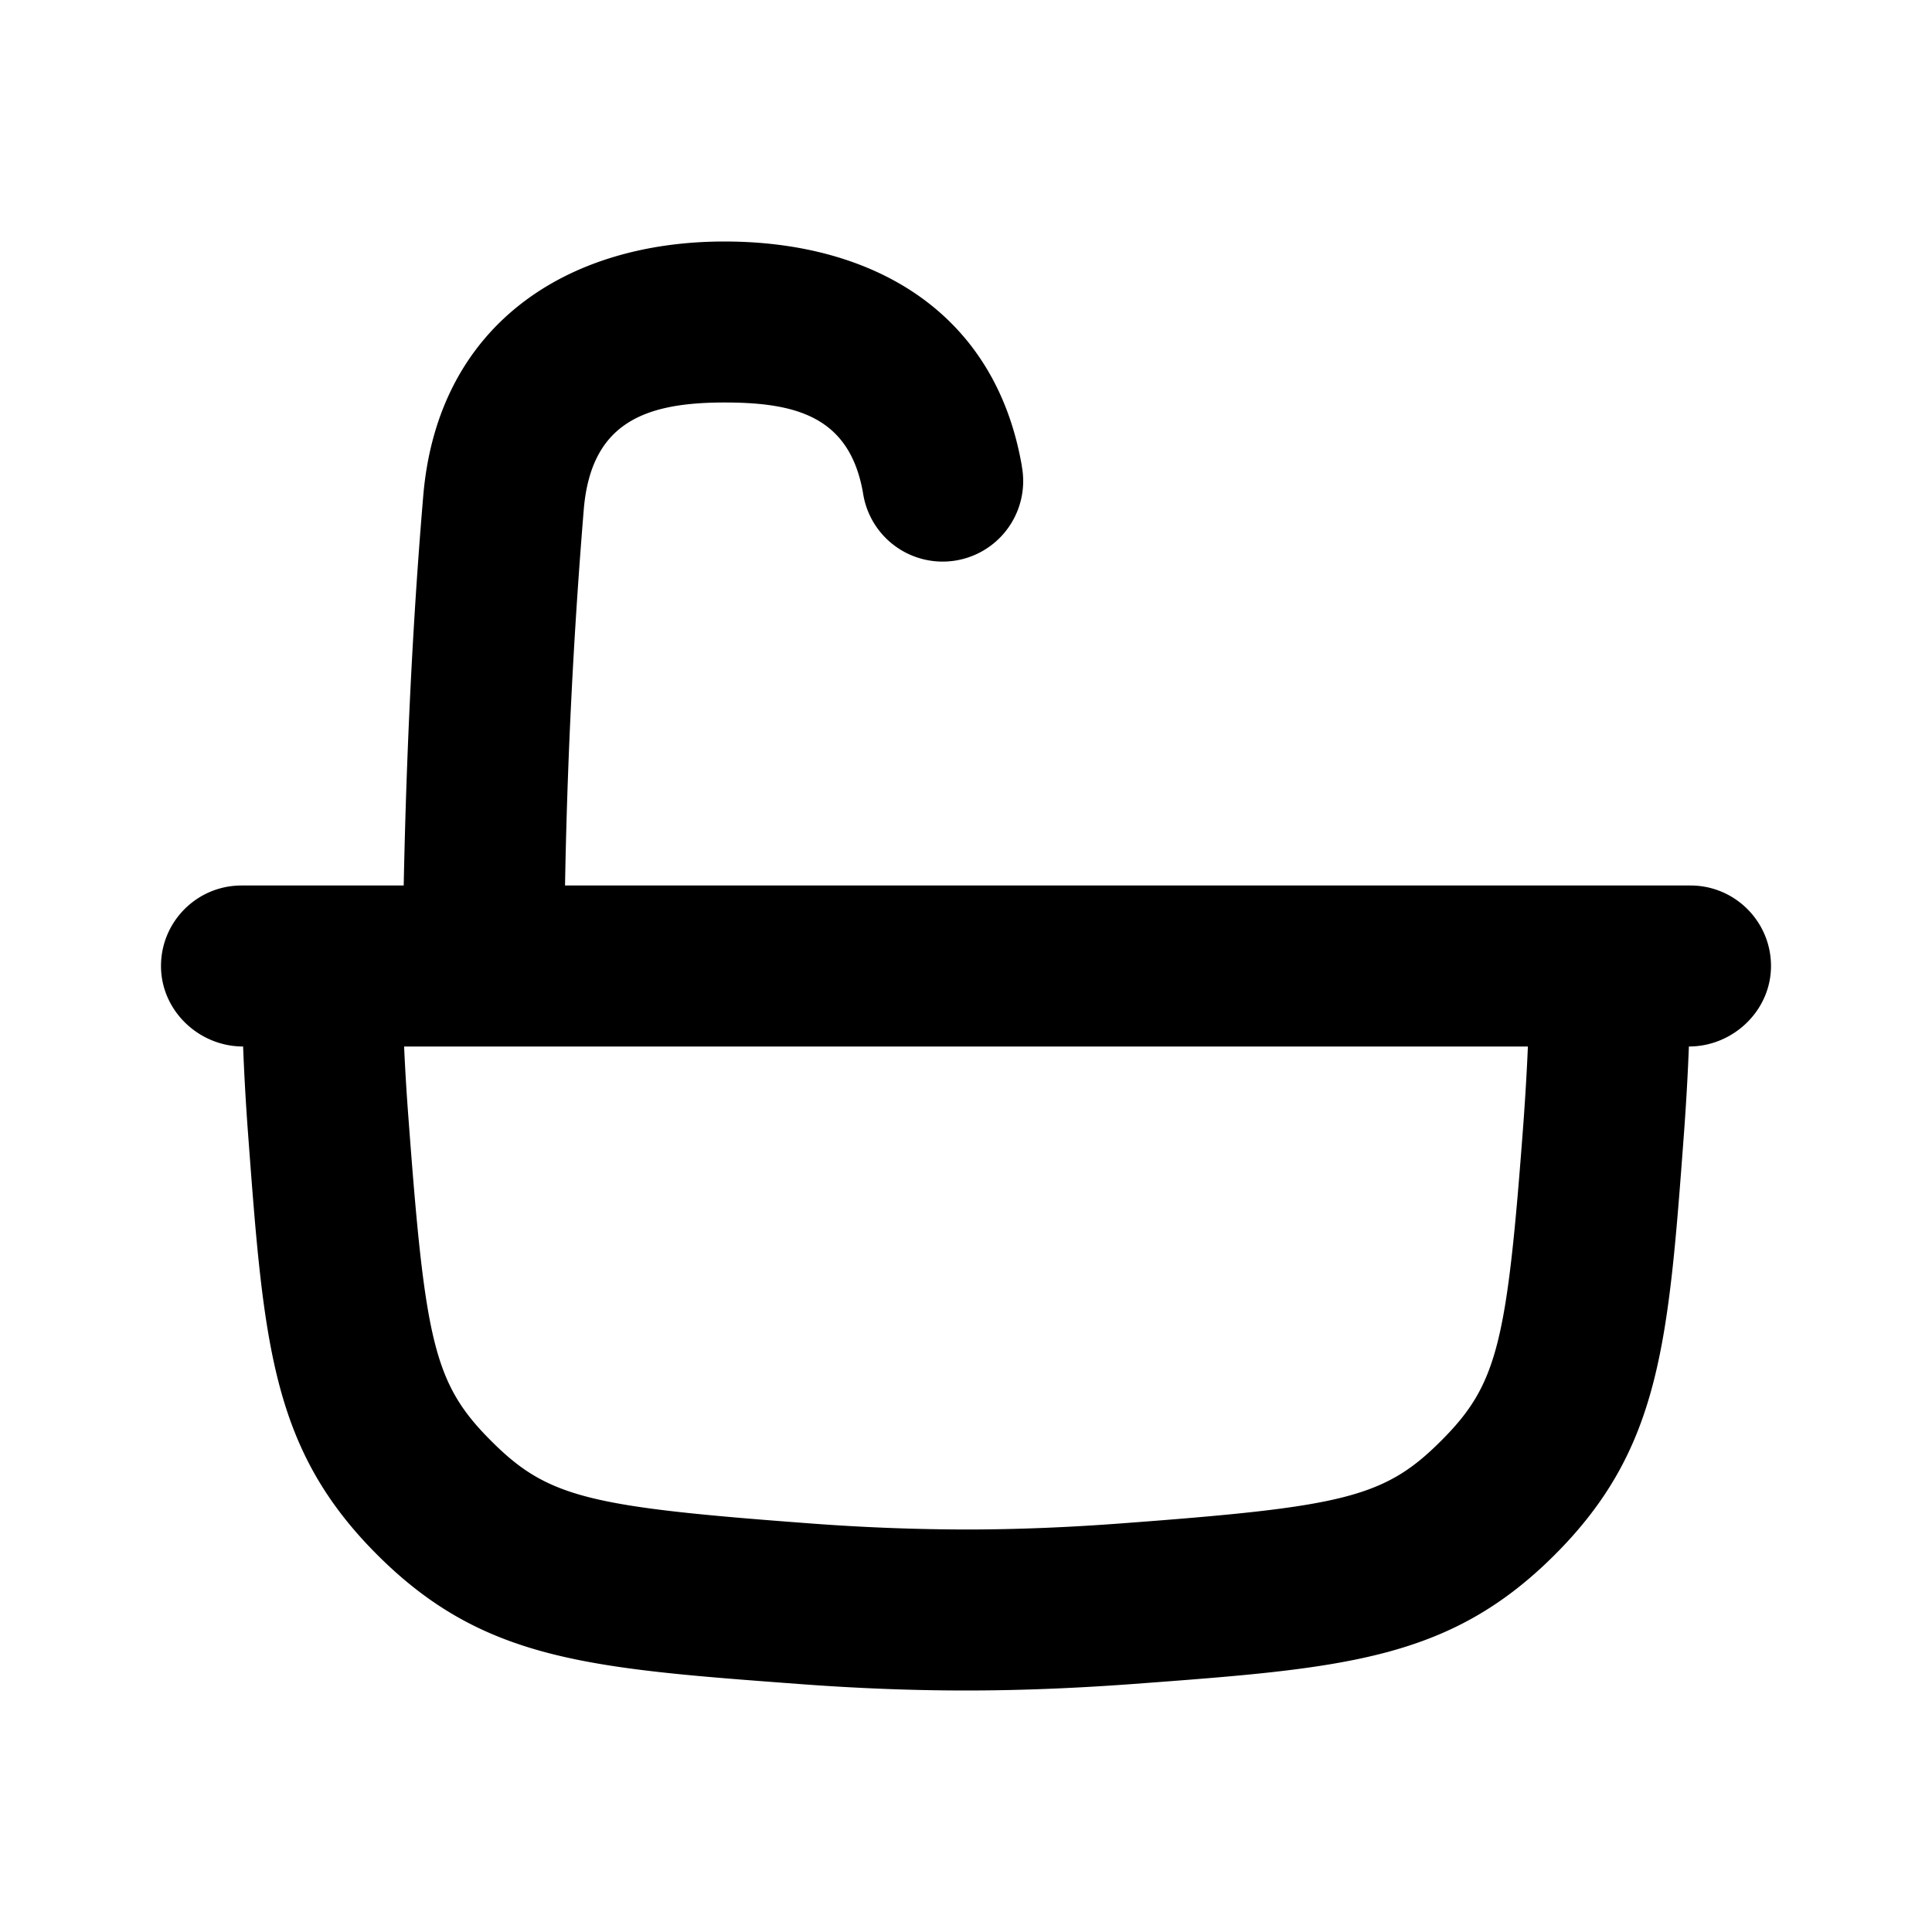 <svg width="24" height="24" viewBox="0 0 24 24" xmlns="http://www.w3.org/2000/svg" fill="currentColor"><g clip-path="url(#clip0_2086_291555)"><path fill-rule="evenodd" clip-rule="evenodd" d="M12.694 5.796a1 1 0 11-1.968.36C10.57 5.18 9.901 5 9 5c-.983 0-1.656.246-1.748 1.326A73.018 73.018 0 007.019 11H21c.552 0 1 .448 1 1s-.468 1-1.02 1c-.014.363-.035.723-.061 1.077-.195 2.616-.292 3.924-1.605 5.237-1.313 1.313-2.62 1.41-5.237 1.605C13.4 20.969 12.7 21 12 21s-1.399-.03-2.077-.081c-2.616-.195-3.924-.292-5.237-1.605-1.313-1.313-1.41-2.62-1.605-5.237A30.203 30.203 0 013.02 13C2.467 13 2 12.552 2 12s.448-1 1-1h2.015c.042-2.072.145-3.687.243-4.843C5.438 4.04 7.034 3 9 3c1.822 0 3.362.856 3.695 2.796zM5.02 13h13.96c-.013.311-.032.621-.054.929-.205 2.75-.319 3.265-1.025 3.97-.706.707-1.22.82-3.971 1.025-.637.048-1.287.076-1.929.076a26.35 26.35 0 01-1.929-.075c-2.75-.205-3.265-.319-3.97-1.025-.707-.706-.82-1.22-1.025-3.971A28.36 28.36 0 015.02 13z"/></g><defs><clipPath id="clip0_2086_291555"><path d="M0 0h24v24H0z"/></clipPath></defs></svg>